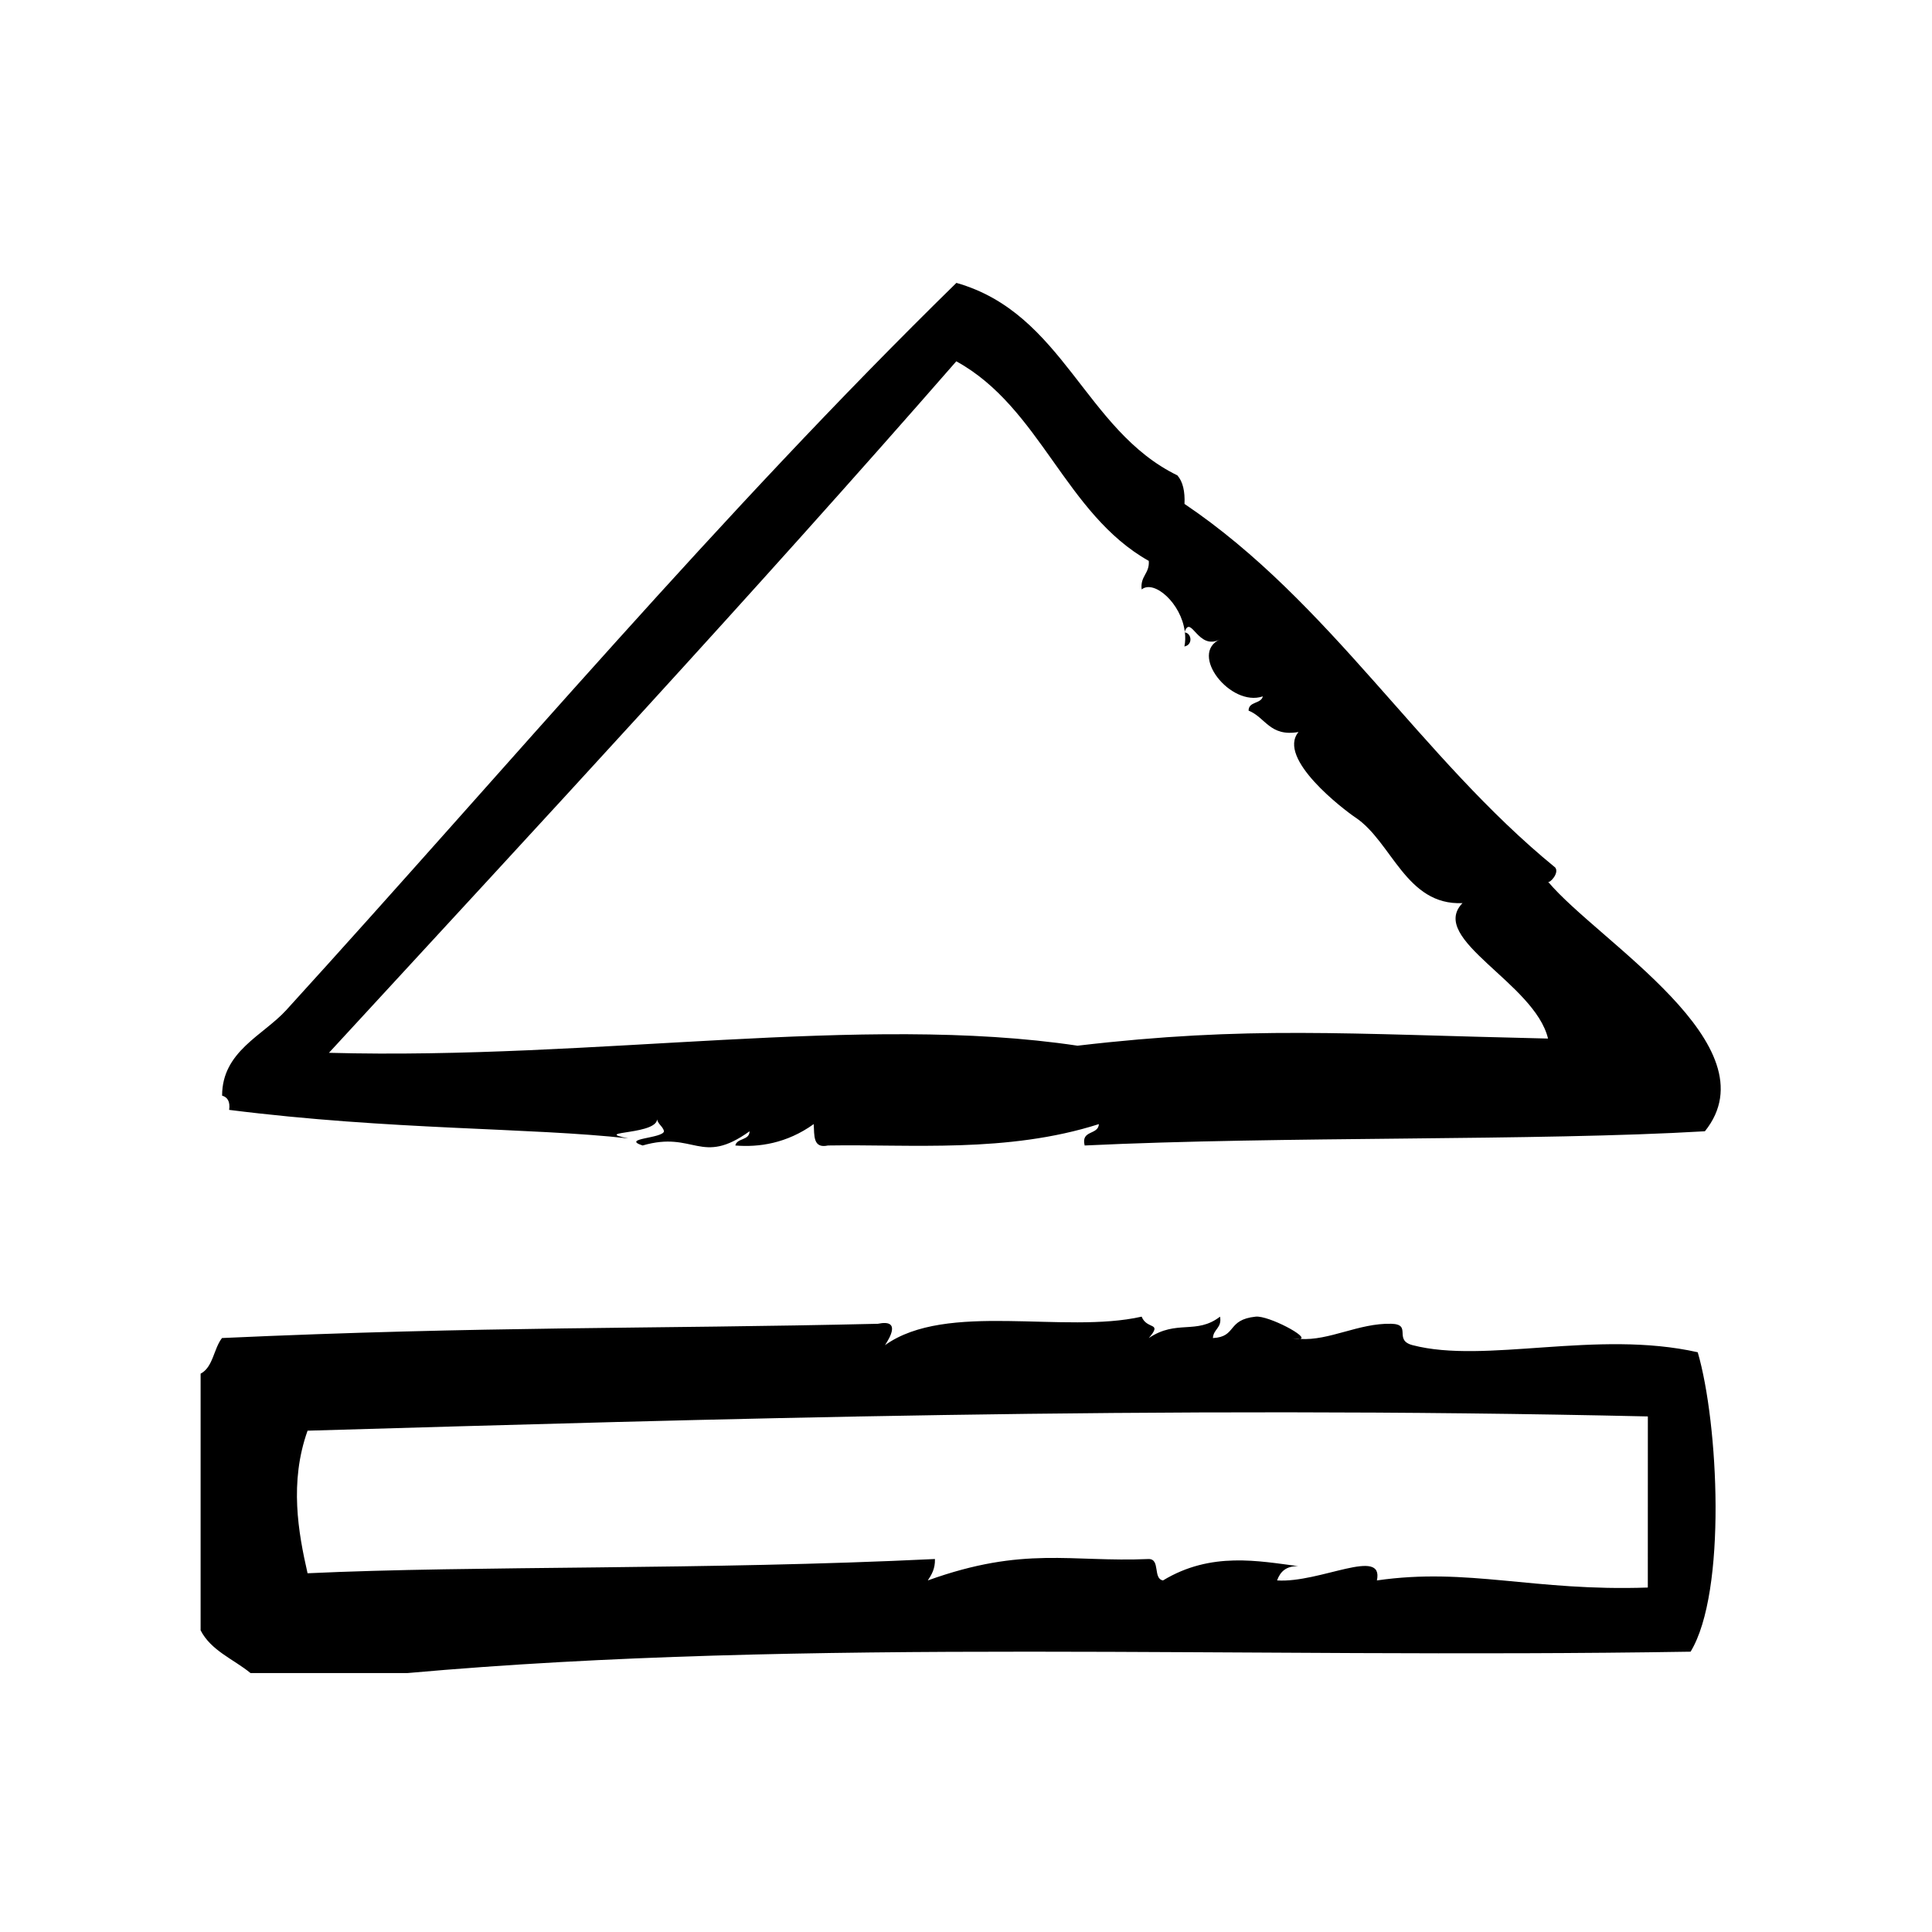 <?xml version="1.0" encoding="UTF-8"?>
<!-- Uploaded to: SVG Repo, www.svgrepo.com, Generator: SVG Repo Mixer Tools -->
<svg fill="#000000" width="800px" height="800px" version="1.1" viewBox="144 144 512 512" xmlns="http://www.w3.org/2000/svg">
 <g>
  <path d="m518.34 500.48c-5.172-1.355 0.023-5.535-5.676-5.668-8.621-0.188-16.359 4.535-24.184 4.023-0.426 0.055-1.141-0.008-2.258-0.234 0.754 0.156 1.504 0.188 2.258 0.234 2.793-0.371-8.336-6.258-11.707-5.91-7.746 0.805-4.938 5.352-11.336 5.676 0.109-2.418 2.426-2.621 1.891-5.676-6.297 4.856-11.469 0.684-18.887 5.676 3.746-4.359-0.48-2.102-1.891-5.676-20.5 4.668-51.695-4.102-68.016 7.559 1.148-1.762 4.402-6.965-1.891-5.668-60.102 1.41-104.2 0.613-173.81 3.777-2.211 2.816-2.348 7.723-5.668 9.445v68.016c2.769 5.414 8.738 7.644 13.227 11.328h41.562c106.27-9.508 220.01-3.723 340.07-5.668 9.645-15.855 7.375-60.605 1.891-79.352-26.73-6.031-56.312 3.156-75.574-1.883zm62.344 64.234c-30.277 1.062-47.625-5.383-71.793-1.883 1.922-8.996-15.09 0.746-26.449 0 0.828-2.332 2.426-3.883 5.676-3.777-10.422-1.332-23.16-3.961-35.906 3.777-2.723-0.434-0.66-5.644-3.769-5.676-20.703 0.914-32.984-3.527-58.566 5.676 1-1.52 1.969-3.07 1.891-5.676-60.883 2.969-121.86 1.699-166.26 3.777-2.473-10.816-4.856-24.145 0-37.785 106.17-3.078 224.79-6.738 355.19-3.777-0.012 15.117-0.012 30.23-0.012 45.344z"/>
  <path d="m204.72 438.13c42.91 5.414 79.855 4.652 105.8 7.559-10.492-2.094 8.965-0.73 7.559-5.668 0 1.898 1.527 2.25 1.891 3.777-0.309 1.922-11.531 1.852-5.668 3.769 13.688-3.992 15.414 5.535 28.34-3.769-0.023 2.496-3.305 1.723-3.777 3.769 6.219 0.52 13.633-0.535 20.781-5.668 0.18 2.969-0.25 6.551 3.777 5.668 21.867-0.371 47.586 2.07 71.793-5.668-0.164 2.977-4.816 1.48-3.769 5.668 52.371-2.519 119.84-1.133 164.37-3.769 18.293-22.797-28.371-50.363-41.562-66.125 0.402 0.48 3.055-2.297 1.891-3.777-35.715-29.148-59.512-70.227-98.242-96.355 0.148-3.289-0.418-5.879-1.883-7.559-24.578-11.949-30.117-42.941-58.566-51.012-62.746 61.41-118.72 128.05-177.59 192.71-6.133 6.731-17.012 10.934-17.004 22.672 1.449 0.422 2.172 1.586 1.867 3.781zm192.71-198.38c22.355 12.281 28.844 40.43 51.012 52.898 0.234 3.387-2.312 3.984-1.891 7.559 3.297-2.66 10.5 3.676 11.422 11.164 1.699-4.543 3.519 5.148 9.352 2.062-8.359 3.824 2.754 18.035 11.336 15.113-0.473 2.047-3.762 1.281-3.777 3.777 4.504 1.793 5.606 6.992 13.234 5.668-5.848 7.023 12.027 20.609 15.113 22.672 9.652 6.465 13.383 23.355 28.34 22.672-9.211 9.547 19.16 21.168 22.672 35.895-53.969-1.211-79.375-3.41-124.69 1.891-57.047-8.543-127.5 3.816-198.38 1.883 55.84-60.645 111.96-121.04 166.25-183.25z"/>
  <path d="m458.02 311.61c0.125 1.219 0.125 2.465-0.141 3.715 2.312-0.449 1.902-3.504 0.141-3.715z"/>
  <path d="m458.02 311.61c-0.008-0.078-0.039-0.156-0.047-0.234-0.031 0.078-0.062 0.086-0.094 0.172 0.055-0.004 0.086 0.055 0.141 0.062z"/>
 </g>
</svg>